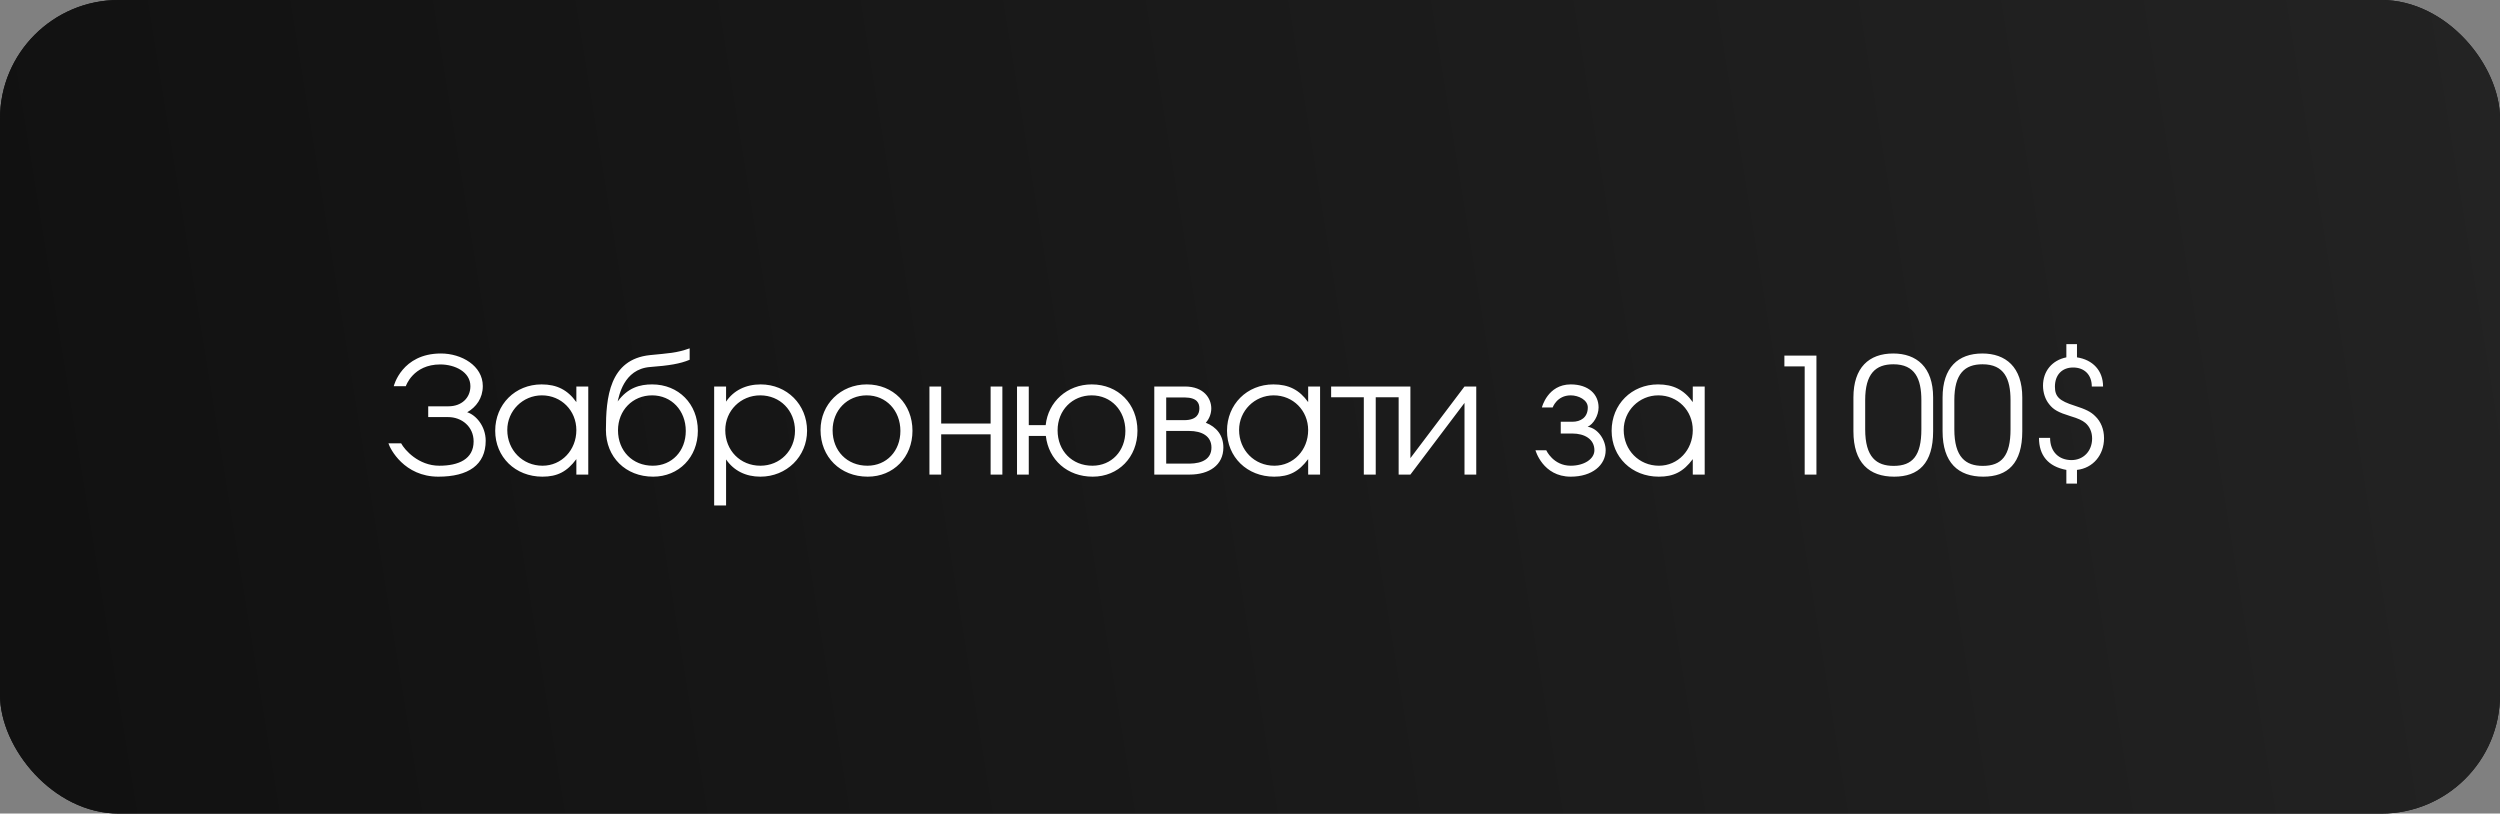 <?xml version="1.0" encoding="UTF-8"?> <svg xmlns="http://www.w3.org/2000/svg" width="295" height="96" viewBox="0 0 295 96" fill="none"><rect x="0" y="0" width="295" height="96" fill="#808080" stroke="none"/><rect width="295" height="96" rx="14" fill="#111111"></rect><rect width="295" height="96" rx="14" fill="url(#paint0_linear_2035_416)"></rect><path d="M57.312 52.01C57.312 54.86 55.26 56.247 51.726 56.247C47.698 56.247 46.026 52.96 45.836 52.314H47.337C47.736 53.074 49.37 54.955 51.84 54.955C54.12 54.955 55.887 54.176 55.887 52.086C55.887 50.338 54.481 49.217 52.885 49.217H50.529V47.944H52.923C54.462 47.944 55.507 46.956 55.507 45.569C55.507 43.878 53.664 43.004 51.954 43.004C48.724 43.004 47.888 45.569 47.888 45.569H46.463C46.463 45.569 47.394 41.712 52.03 41.712C54.462 41.712 56.97 43.156 56.97 45.55C56.97 46.994 56.191 48.039 55.127 48.647C56.134 48.951 57.312 50.262 57.312 52.01ZM69.416 56H68.01V54.176C66.908 55.658 65.768 56.247 64.001 56.247C60.809 56.247 58.434 53.929 58.434 50.832C58.434 47.716 60.79 45.36 63.906 45.36C65.711 45.36 66.984 46.006 68.01 47.45V45.607H69.416V56ZM68.01 50.756C68.01 48.438 66.224 46.652 63.944 46.652C61.683 46.652 59.859 48.476 59.859 50.737C59.859 53.112 61.664 54.955 64.02 54.955C66.262 54.955 68.01 53.112 68.01 50.756ZM82.347 50.832C82.347 53.948 80.106 56.247 77.066 56.247C73.835 56.247 71.499 53.948 71.499 50.737C71.499 46.937 71.897 42.396 76.704 41.902C78.927 41.674 79.763 41.674 81.379 41.104V42.453C80.257 42.928 78.947 43.137 76.704 43.308C73.55 43.555 73.037 46.823 72.885 47.374C74.082 45.74 75.507 45.36 76.951 45.36C80.067 45.36 82.347 47.659 82.347 50.832ZM80.922 50.851C80.922 48.438 79.231 46.652 76.951 46.652C74.653 46.652 72.924 48.419 72.924 50.775C72.924 53.207 74.633 54.955 77.028 54.955C79.288 54.955 80.922 53.226 80.922 50.851ZM95.234 50.832C95.234 53.872 92.821 56.247 89.724 56.247C87.995 56.247 86.589 55.544 85.677 54.214V59.648H84.271V45.607H85.677V47.393C86.551 46.082 87.995 45.36 89.762 45.36C92.859 45.36 95.234 47.735 95.234 50.832ZM93.809 50.832C93.809 48.438 92.042 46.652 89.705 46.652C87.406 46.652 85.582 48.457 85.582 50.756C85.582 53.15 87.349 54.955 89.724 54.955C92.042 54.955 93.809 53.169 93.809 50.832ZM107.672 50.832C107.672 53.948 105.43 56.247 102.39 56.247C99.16 56.247 96.823 53.929 96.823 50.737C96.823 47.697 99.198 45.36 102.276 45.36C105.392 45.36 107.672 47.659 107.672 50.832ZM106.247 50.851C106.247 48.438 104.556 46.652 102.276 46.652C99.977 46.652 98.248 48.419 98.248 50.775C98.248 53.207 99.958 54.955 102.352 54.955C104.613 54.955 106.247 53.226 106.247 50.851ZM118.28 56H116.893V51.25H111.06V56H109.673V45.607H111.06V49.977H116.893V45.607H118.28V56ZM134.22 50.832C134.22 53.948 131.978 56.247 128.938 56.247C125.955 56.247 123.732 54.271 123.409 51.44H121.395V56H120.008V45.607H121.395V50.167H123.39C123.675 47.412 125.936 45.36 128.824 45.36C131.94 45.36 134.22 47.659 134.22 50.832ZM132.795 50.851C132.795 48.438 131.104 46.652 128.824 46.652C126.525 46.652 124.796 48.419 124.796 50.775C124.796 53.207 126.506 54.955 128.9 54.955C131.161 54.955 132.795 53.226 132.795 50.851ZM141.526 48.191C141.526 47.621 141.317 46.918 139.797 46.899H137.612V49.578H139.74C141.279 49.578 141.526 48.761 141.526 48.191ZM142.951 52.808C142.951 51.478 141.849 50.851 140.31 50.851H137.612V54.708H140.367C141.887 54.689 142.951 54.138 142.951 52.808ZM144.357 52.808C144.357 54.898 142.666 56 140.386 56H136.206V45.607H139.816C142.096 45.607 142.932 47.051 142.932 48.191C142.932 48.742 142.742 49.369 142.286 49.882C143.54 50.376 144.357 51.364 144.357 52.808ZM155.769 56H154.363V54.176C153.261 55.658 152.121 56.247 150.354 56.247C147.162 56.247 144.787 53.929 144.787 50.832C144.787 47.716 147.143 45.36 150.259 45.36C152.064 45.36 153.337 46.006 154.363 47.45V45.607H155.769V56ZM154.363 50.756C154.363 48.438 152.577 46.652 150.297 46.652C148.036 46.652 146.212 48.476 146.212 50.737C146.212 53.112 148.017 54.955 150.373 54.955C152.615 54.955 154.363 53.112 154.363 50.756ZM166.193 46.88H162.336V56H160.93V46.88H157.073V45.607H166.193V46.88ZM174.198 56H172.811V47.545L166.427 56H165.04V45.607H166.427V54.062L172.811 45.607H174.198V56ZM189.469 53.131C189.469 54.879 187.892 56.247 185.346 56.247C182.04 56.247 181.185 53.131 181.185 53.131H182.458C182.458 53.131 183.275 54.955 185.346 54.955C186.904 54.955 188.139 54.176 188.139 53.131C188.139 51.82 186.98 51.155 185.536 51.155H184.168V49.768H185.536C186.505 49.768 187.36 49.274 187.36 48.077C187.36 47.184 186.258 46.652 185.346 46.652C183.712 46.652 183.218 48.077 183.218 48.077H181.945C181.945 48.077 182.61 45.36 185.346 45.36C187.436 45.36 188.633 46.519 188.633 48.077C188.633 49.046 188.006 50.072 187.341 50.357C188.538 50.528 189.469 51.896 189.469 53.131ZM201.154 56H199.748V54.176C198.646 55.658 197.506 56.247 195.739 56.247C192.547 56.247 190.172 53.929 190.172 50.832C190.172 47.716 192.528 45.36 195.644 45.36C197.449 45.36 198.722 46.006 199.748 47.45V45.607H201.154V56ZM199.748 50.756C199.748 48.438 197.962 46.652 195.682 46.652C193.421 46.652 191.597 48.476 191.597 50.737C191.597 53.112 193.402 54.955 195.758 54.955C198 54.955 199.748 53.112 199.748 50.756ZM214.339 56H212.952V43.232H210.558V41.959H214.339V56ZM228.109 50.889C228.109 54.689 226.38 56.247 223.511 56.247C220.566 56.247 218.704 54.613 218.704 50.889V46.899C218.704 43.384 220.528 41.712 223.397 41.712C226.152 41.712 228.109 43.308 228.109 46.899V50.889ZM226.722 50.661V47.222C226.722 44.714 225.981 42.985 223.416 42.985C221.326 42.985 220.091 44.087 220.091 47.222V50.661C220.091 53.948 221.421 54.974 223.454 54.974C225.677 54.974 226.722 53.777 226.722 50.661ZM238.629 50.889C238.629 54.689 236.9 56.247 234.031 56.247C231.086 56.247 229.224 54.613 229.224 50.889V46.899C229.224 43.384 231.048 41.712 233.917 41.712C236.672 41.712 238.629 43.308 238.629 46.899V50.889ZM237.242 50.661V47.222C237.242 44.714 236.501 42.985 233.936 42.985C231.846 42.985 230.611 44.087 230.611 47.222V50.661C230.611 53.948 231.941 54.974 233.974 54.974C236.197 54.974 237.242 53.777 237.242 50.661ZM248.276 51.706C248.276 53.701 246.965 55.24 245.084 55.449V57.064H243.83V55.449C241.664 55.05 240.6 53.72 240.6 51.668H241.911C241.911 53.302 242.937 54.29 244.438 54.29C245.844 54.29 246.87 53.226 246.87 51.744C246.87 50.984 246.585 50.338 246.072 49.901C245.692 49.597 245.255 49.388 244.305 49.103C242.88 48.666 242.31 48.343 241.816 47.716C241.341 47.146 241.075 46.329 241.075 45.512C241.075 43.802 242.139 42.51 243.83 42.168V40.61H245.084V42.168C246.946 42.453 248.162 43.726 248.162 45.607H246.832C246.832 44.201 245.939 43.365 244.628 43.365C243.317 43.365 242.481 44.239 242.481 45.626C242.481 46.804 242.994 47.298 244.799 47.868C246.148 48.305 246.718 48.59 247.231 49.103C247.915 49.749 248.276 50.68 248.276 51.706Z" fill="white"></path><defs><linearGradient id="paint0_linear_2035_416" x1="4.36427e-08" y1="48" x2="295" y2="1.18662e-06" gradientUnits="userSpaceOnUse"><stop stop-color="#111111"></stop><stop offset="1" stop-color="#232323"></stop></linearGradient></defs></svg> 